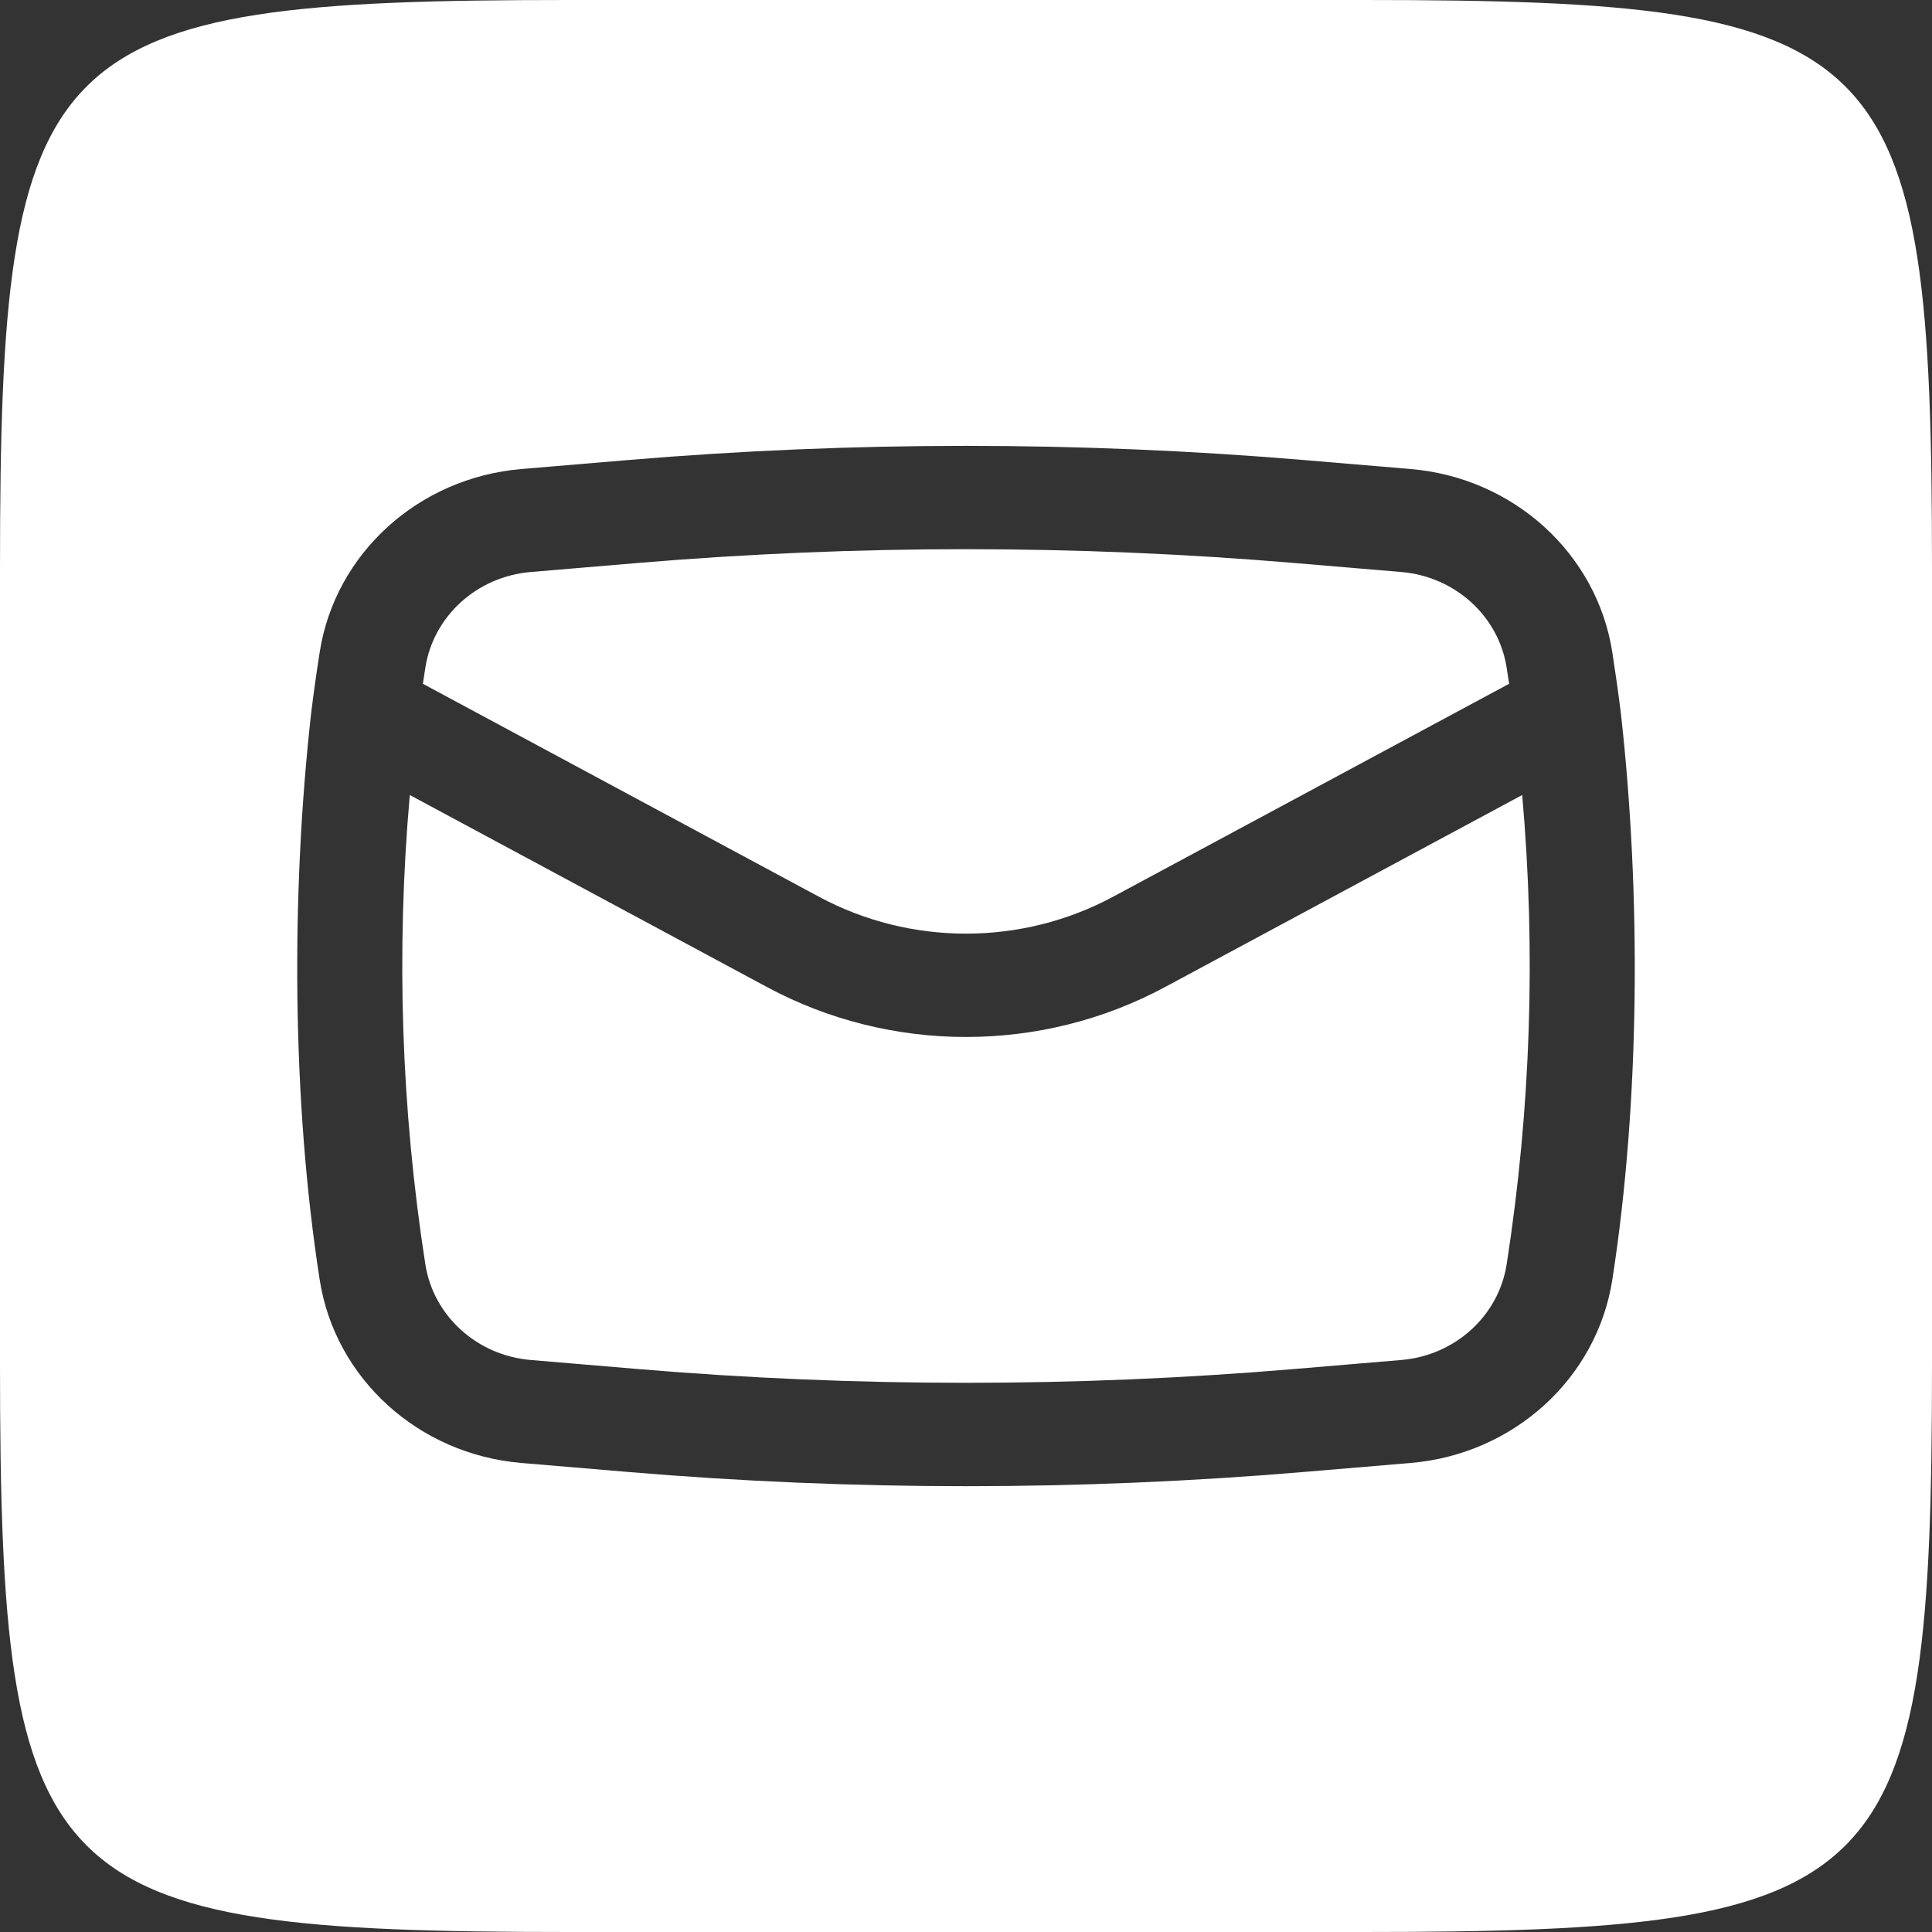 <svg width="26" height="26" viewBox="0 0 26 26" fill="none" xmlns="http://www.w3.org/2000/svg">
<rect x="0" y="0" width="26" height="26" fill="#333333" stroke="none"/>
<path d="M18.348 0C25.444 5.66942e-06 26 0.555 26 7.652V18.347C26 25.444 25.444 26 18.348 26H7.652C0.556 26 5.67645e-06 25.444 0 18.348V7.652C5.52618e-06 0.555 0.556 5.52061e-06 7.652 0H18.348ZM17.536 6.19C14.518 5.937 11.482 5.937 8.464 6.19L7.016 6.312C5.631 6.429 4.508 7.449 4.302 8.779C4.258 9.058 4.219 9.337 4.185 9.617C3.916 12.031 3.928 14.816 4.302 17.221C4.508 18.551 5.631 19.571 7.016 19.688L8.464 19.81C11.482 20.064 14.518 20.064 17.536 19.81L18.984 19.688C20.369 19.571 21.491 18.551 21.698 17.221C22.072 14.816 22.084 12.031 21.815 9.617C21.781 9.337 21.741 9.058 21.698 8.779C21.491 7.449 20.369 6.429 18.984 6.312L17.536 6.19ZM20.485 10.699C20.671 12.803 20.601 14.922 20.276 17.014C20.168 17.708 19.582 18.241 18.859 18.302L17.412 18.424C14.476 18.671 11.524 18.671 8.588 18.424L7.141 18.302C6.418 18.241 5.832 17.708 5.724 17.014C5.399 14.922 5.329 12.803 5.515 10.699L10.323 13.284C11.988 14.179 14.012 14.179 15.677 13.284L20.485 10.699ZM8.588 7.576C11.524 7.329 14.476 7.329 17.412 7.576L18.859 7.698C19.582 7.759 20.168 8.292 20.276 8.986C20.288 9.058 20.298 9.13 20.309 9.202L14.979 12.068C13.748 12.73 12.252 12.73 11.021 12.068L5.691 9.202C5.702 9.13 5.712 9.058 5.724 8.986C5.832 8.292 6.418 7.759 7.141 7.698L8.588 7.576Z" fill="white"/>
</svg>
